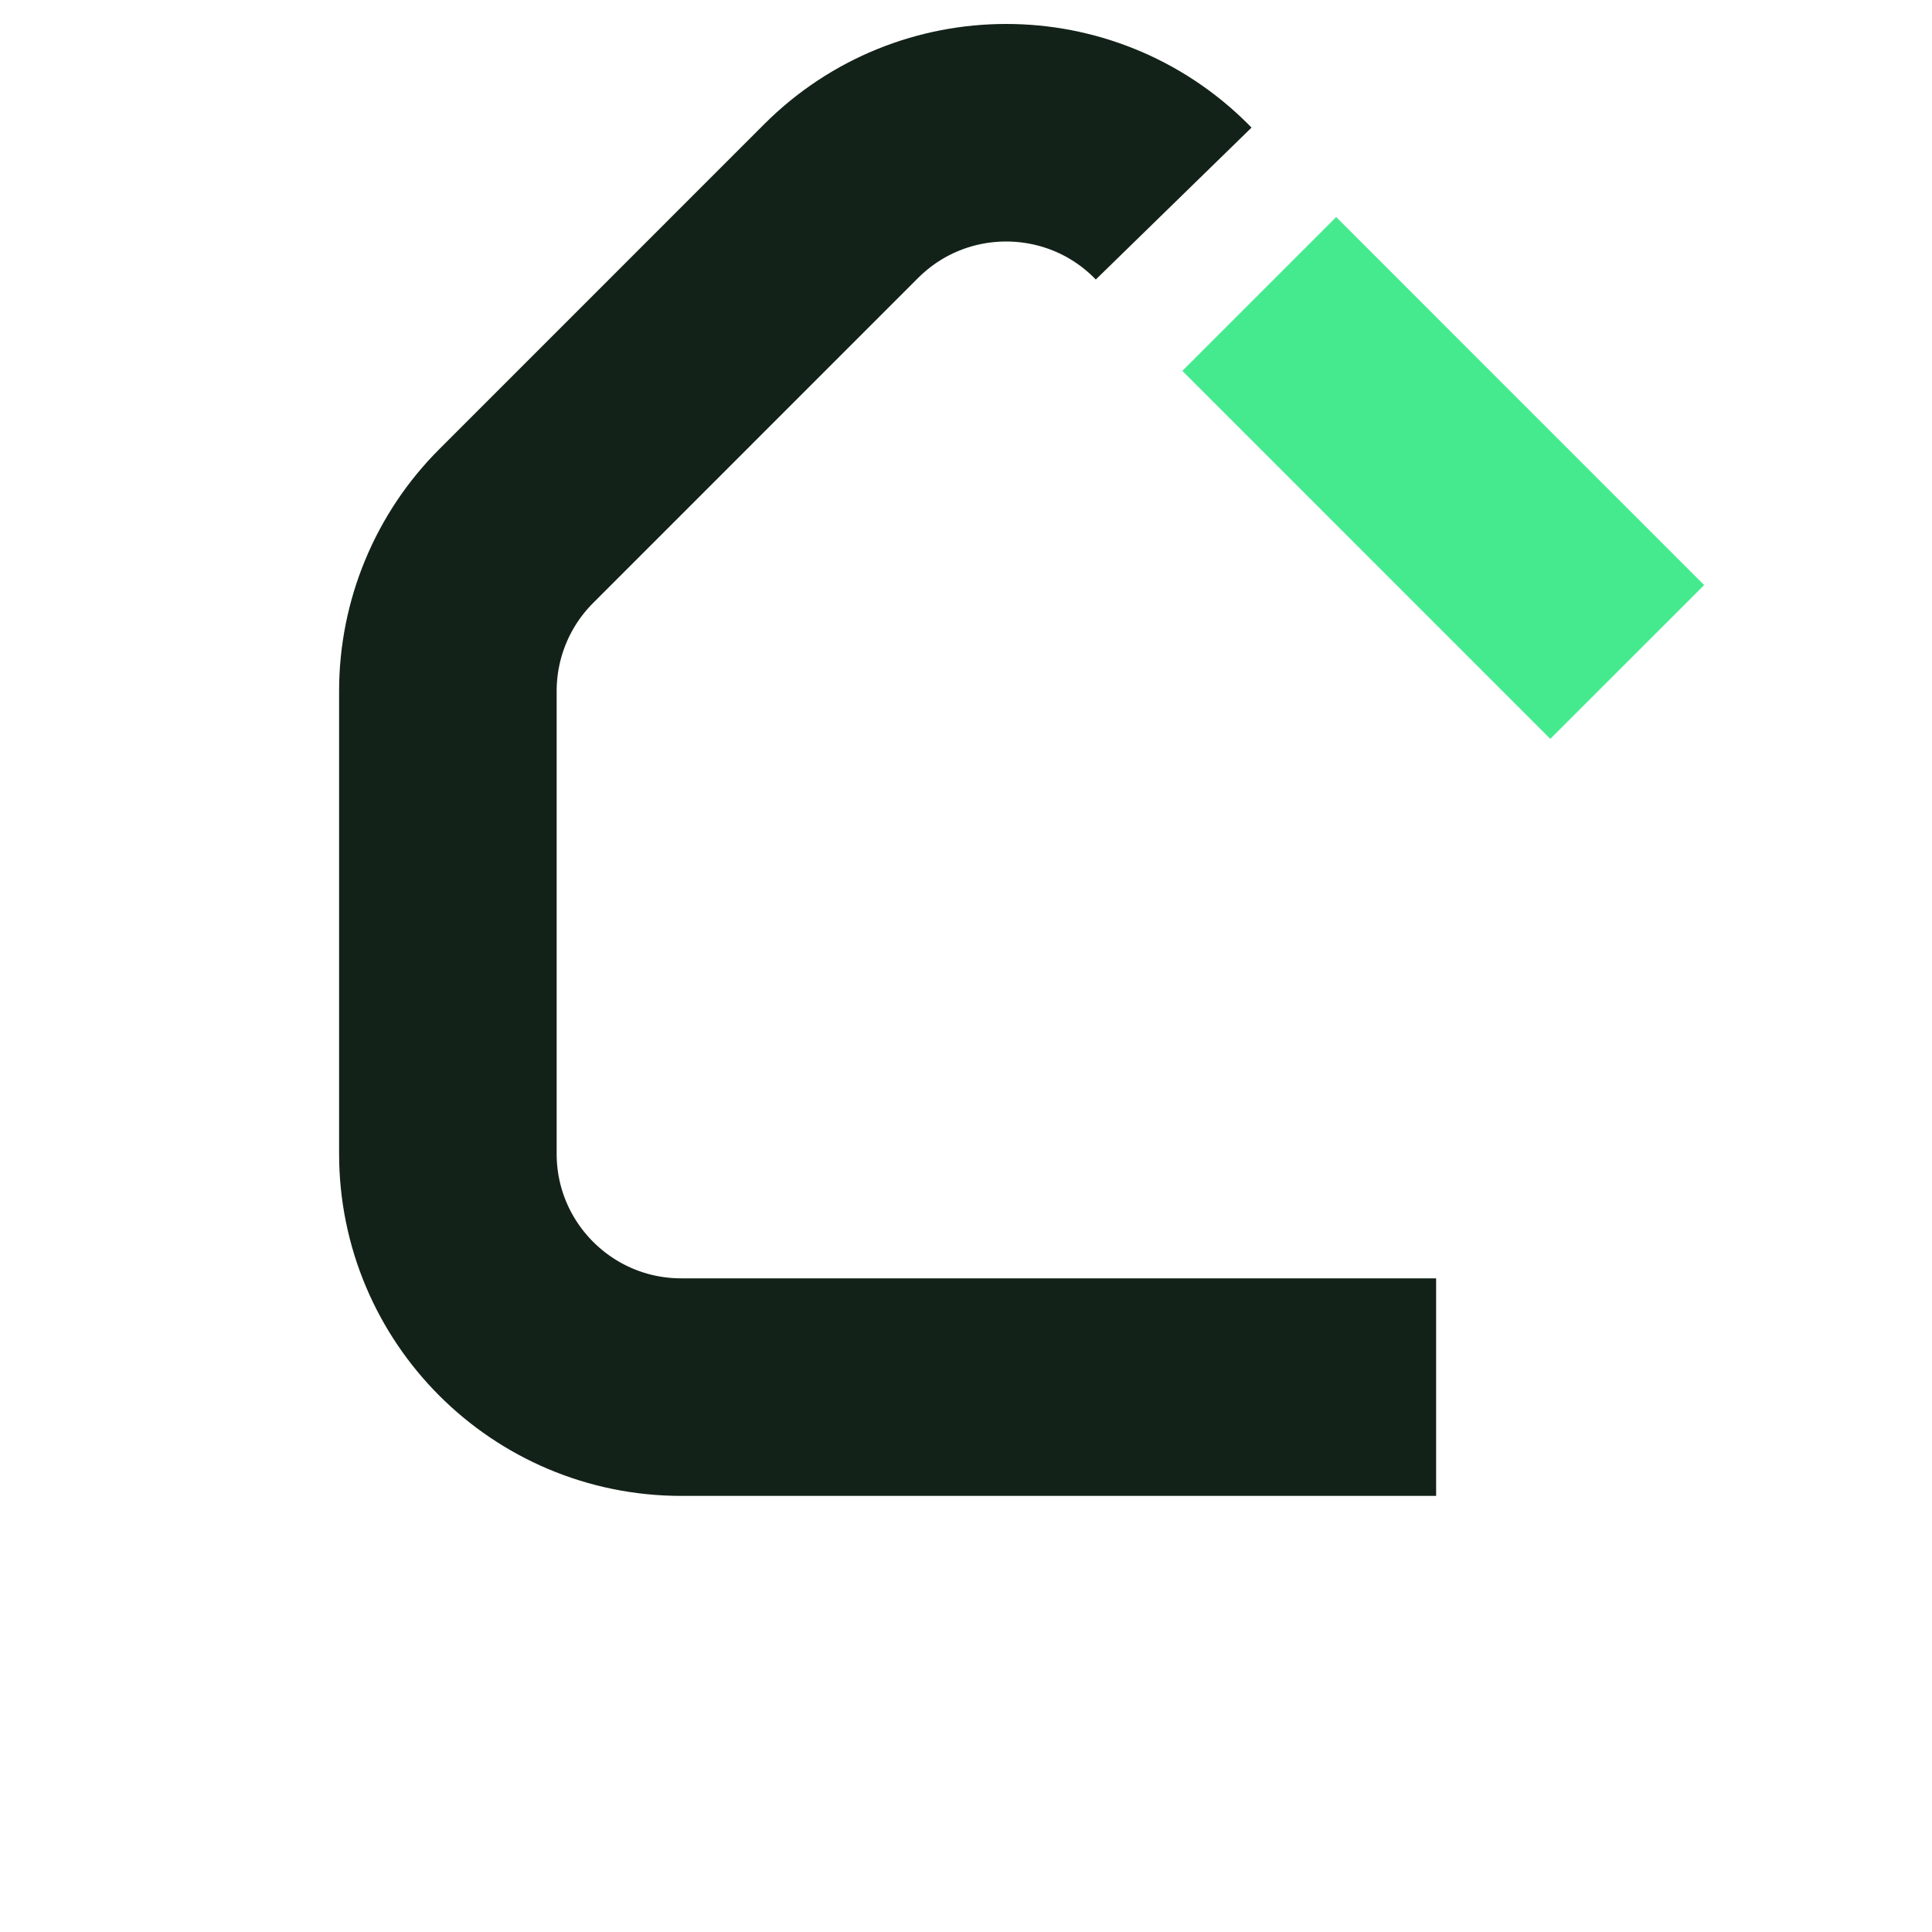 <svg width="33" height="33" viewBox="0 0 33 33" fill="none" xmlns="http://www.w3.org/2000/svg">
<path d="M20.047 3.477L20.006 3.435C18.449 1.878 15.924 1.878 14.367 3.435L8.818 8.985C8.07 9.732 7.65 10.746 7.65 11.804L7.65 19.706C7.65 21.908 9.435 23.693 11.637 23.693L24.53 23.693" stroke="#132219" stroke-width="3.716"/>
<path d="M21.509 5.021L27.794 11.307" stroke="#45EA8F" stroke-width="3.716"/>
</svg>
